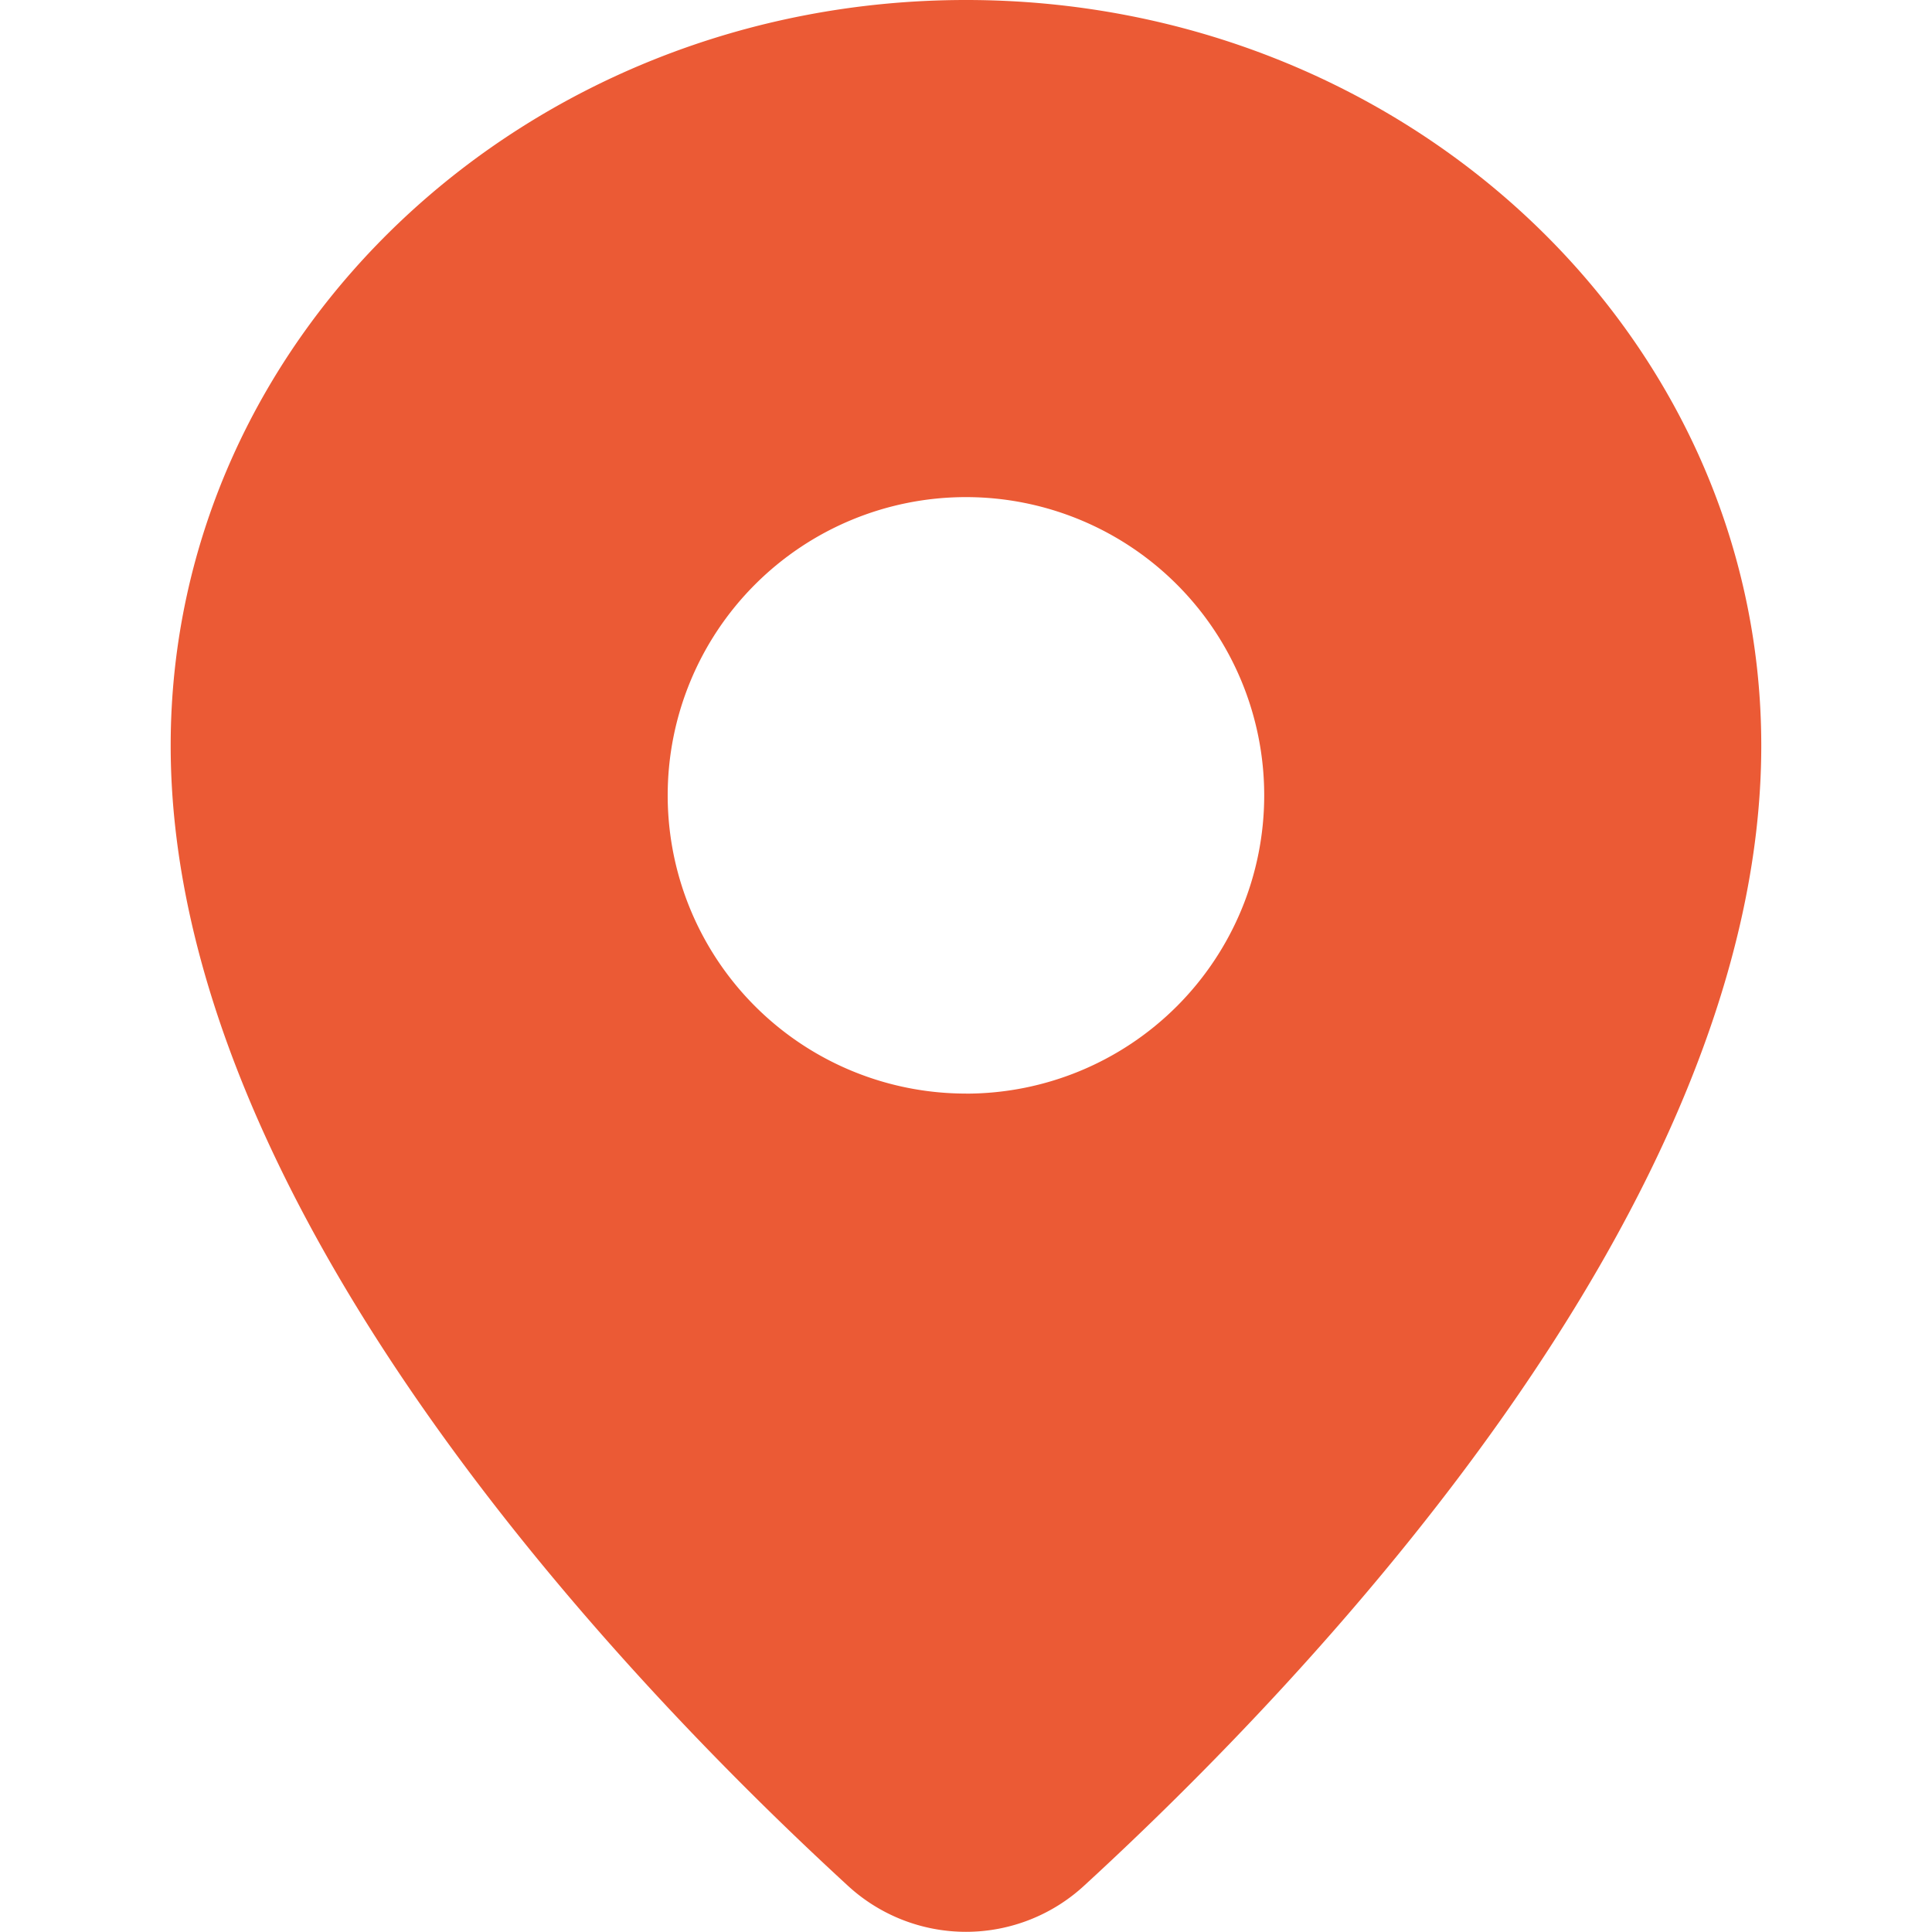 <svg xmlns="http://www.w3.org/2000/svg" xmlns:xlink="http://www.w3.org/1999/xlink" width="38.95" height="38.95" viewBox="0 0 38.95 38.95"><defs><clipPath id="b"><rect width="38.95" height="38.95"/></clipPath></defs><g id="a" clip-path="url(#b)"><g transform="translate(-15.759)"><path d="M37.633,38c4.473-4.109,13.634-13.662,13.634-22.967C51.268,6.73,44.089,0,35.234,0S19.2,6.73,19.2,15.032C19.2,24.337,28.362,33.89,32.834,38A3.515,3.515,0,0,0,37.633,38Zm-2.4-15.952a6.013,6.013,0,1,0-6.013-6.013A6.013,6.013,0,0,0,35.234,22.047Z" transform="translate(0 0)" fill="#eb5a35" fill-rule="evenodd"/></g></g></svg>